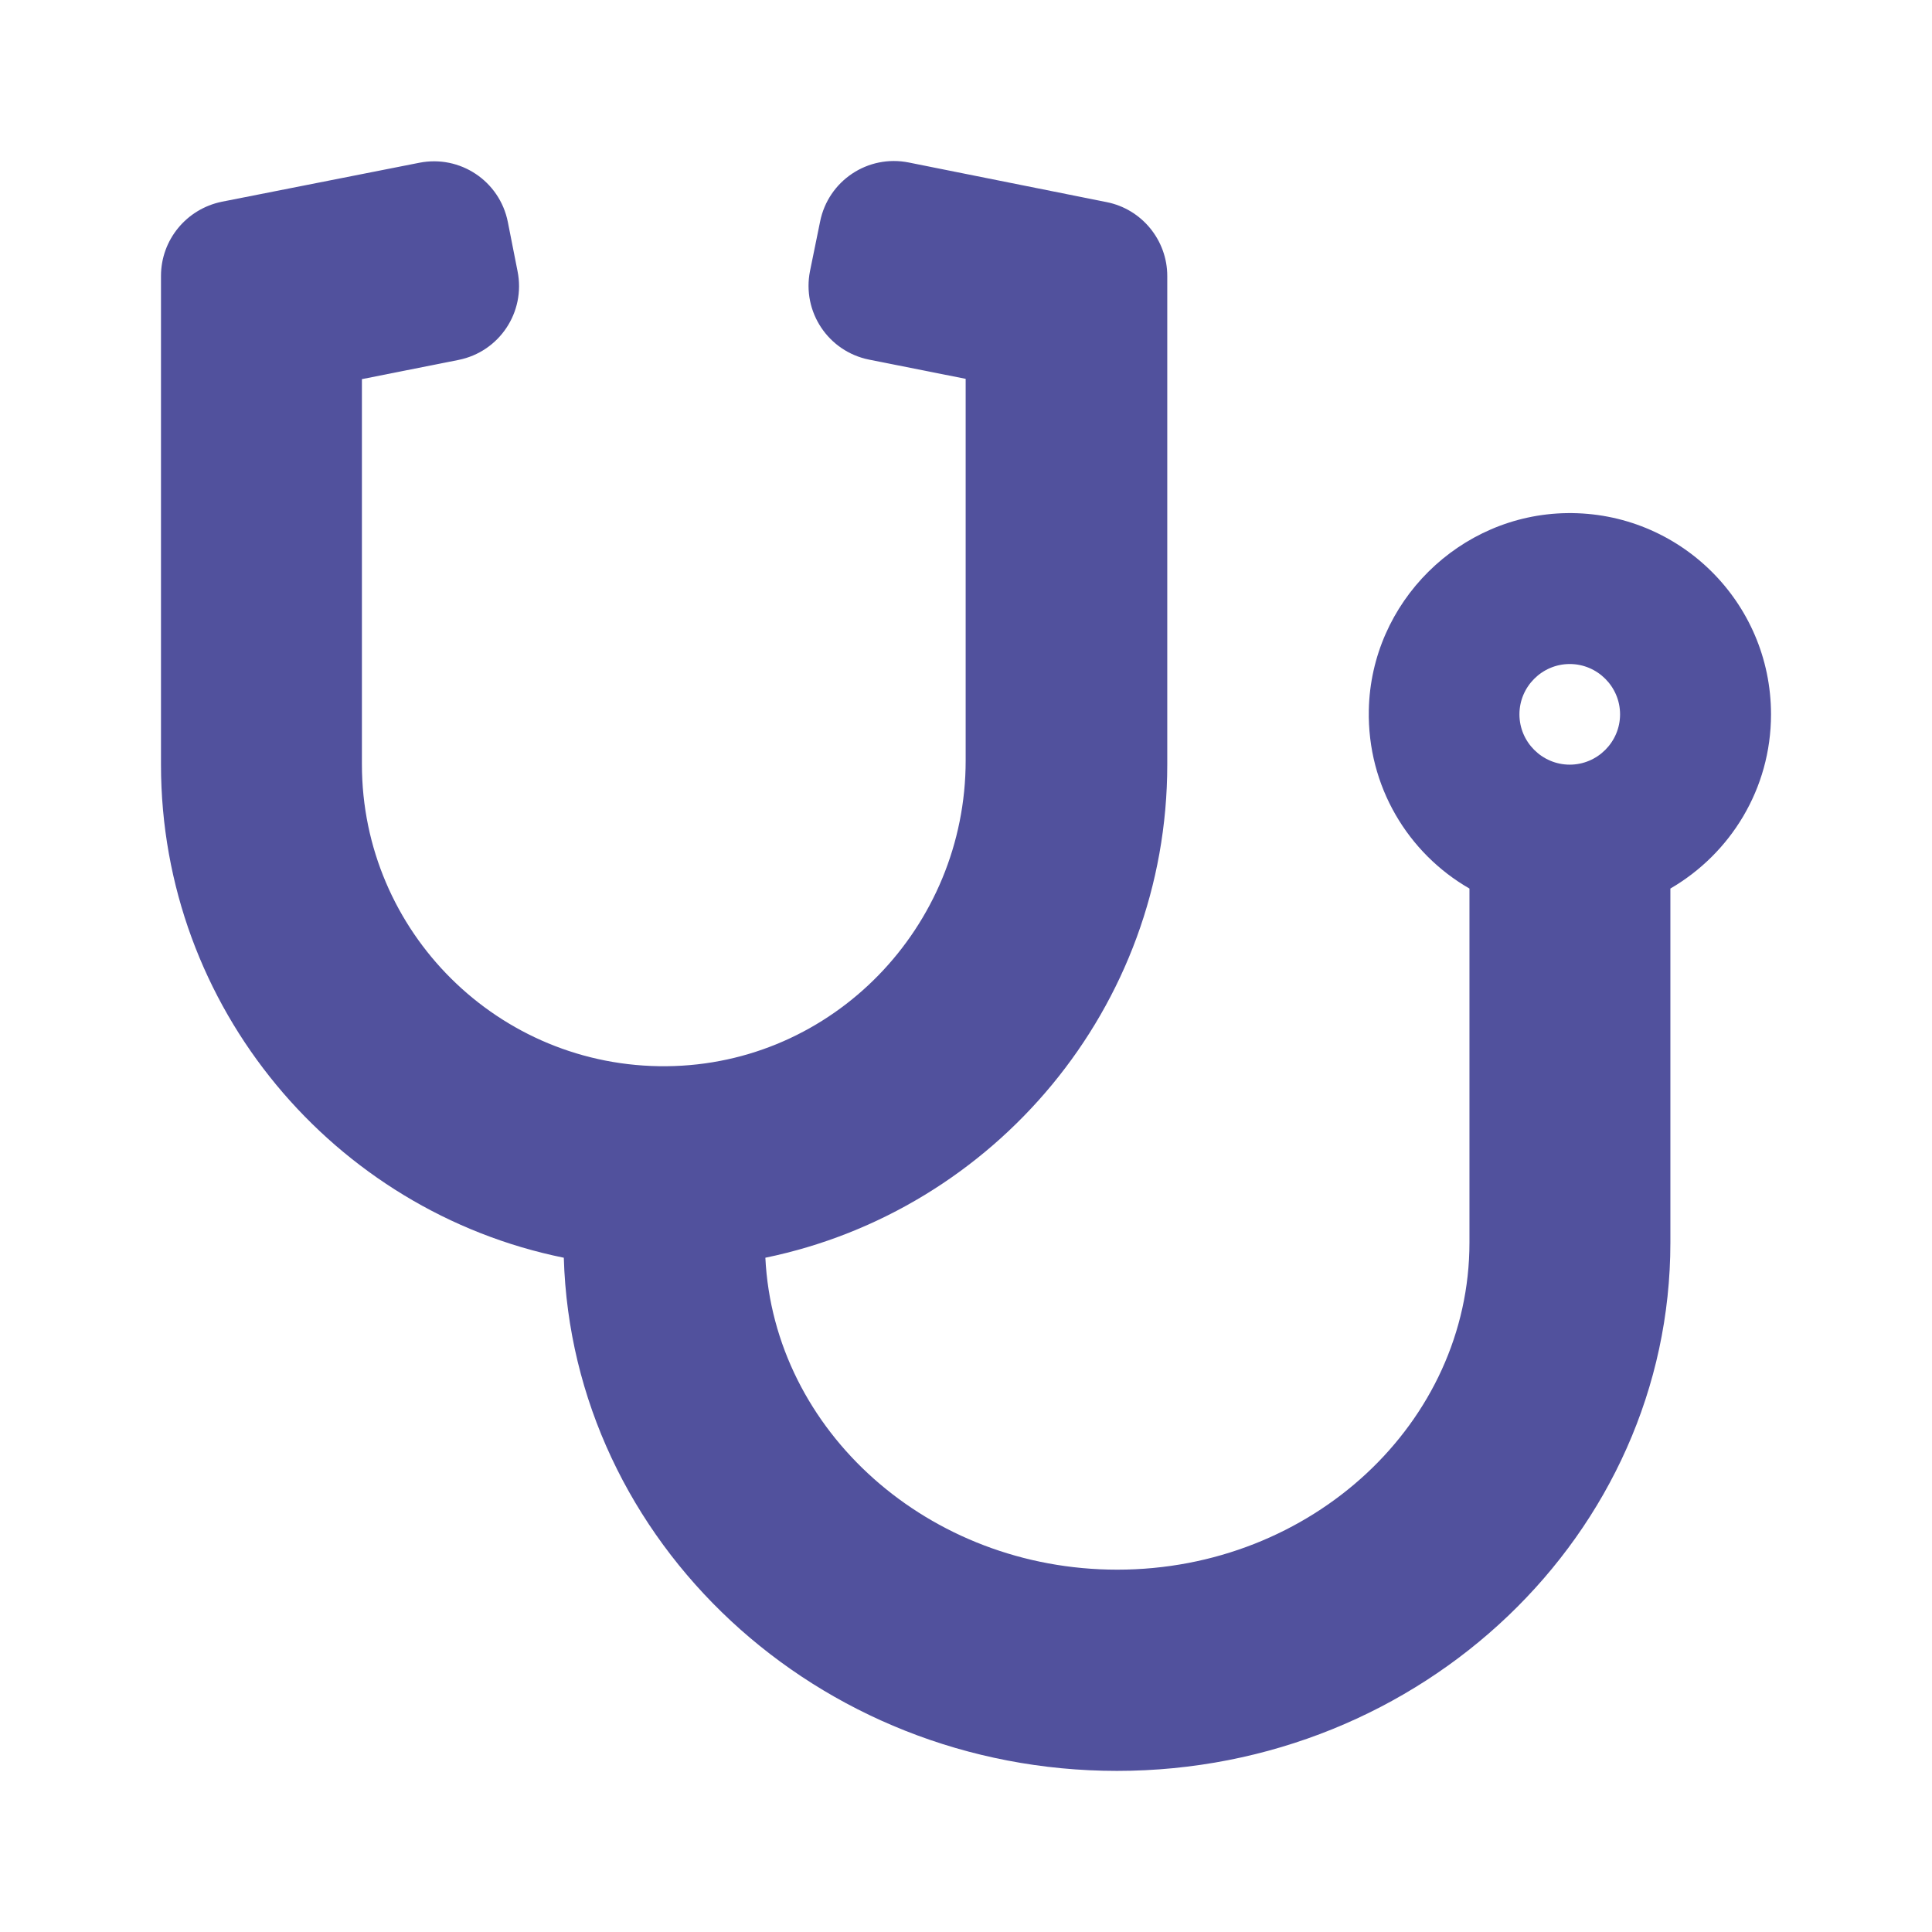 <svg width="46" height="46" viewBox="0 0 46 46" fill="none" xmlns="http://www.w3.org/2000/svg">
<path d="M37.307 12.217C34.747 12.254 32.643 14.343 32.591 16.903C32.553 18.723 33.527 20.317 34.987 21.156V29.586C34.987 33.876 31.228 37.373 26.601 37.373C22.109 37.373 18.425 34.071 18.223 29.946C23.674 28.823 27.792 23.986 27.792 18.206V6.571C27.792 5.718 27.185 4.977 26.347 4.812L21.637 3.869C20.664 3.674 19.721 4.303 19.526 5.276L19.286 6.452C19.092 7.425 19.721 8.368 20.694 8.563L22.992 9.02V18.109C22.992 22.069 19.833 25.349 15.872 25.386C11.874 25.424 8.617 22.189 8.617 18.199V9.027L10.916 8.57C11.889 8.376 12.518 7.432 12.323 6.459L12.091 5.284C11.897 4.31 10.953 3.681 9.98 3.876L5.278 4.804C4.44 4.977 3.833 5.71 3.833 6.571V18.206C3.833 23.994 7.959 28.838 13.424 29.946C13.619 36.714 19.451 42.164 26.594 42.164C33.856 42.164 39.771 36.519 39.771 29.586V21.156C41.201 20.325 42.167 18.783 42.167 17.008C42.167 14.335 39.98 12.179 37.307 12.217ZM37.375 18.206C36.716 18.206 36.177 17.667 36.177 17.008C36.177 16.349 36.716 15.81 37.375 15.81C38.034 15.81 38.573 16.349 38.573 17.008C38.573 17.667 38.034 18.206 37.375 18.206Z" fill="#51519D"/>
</svg>
